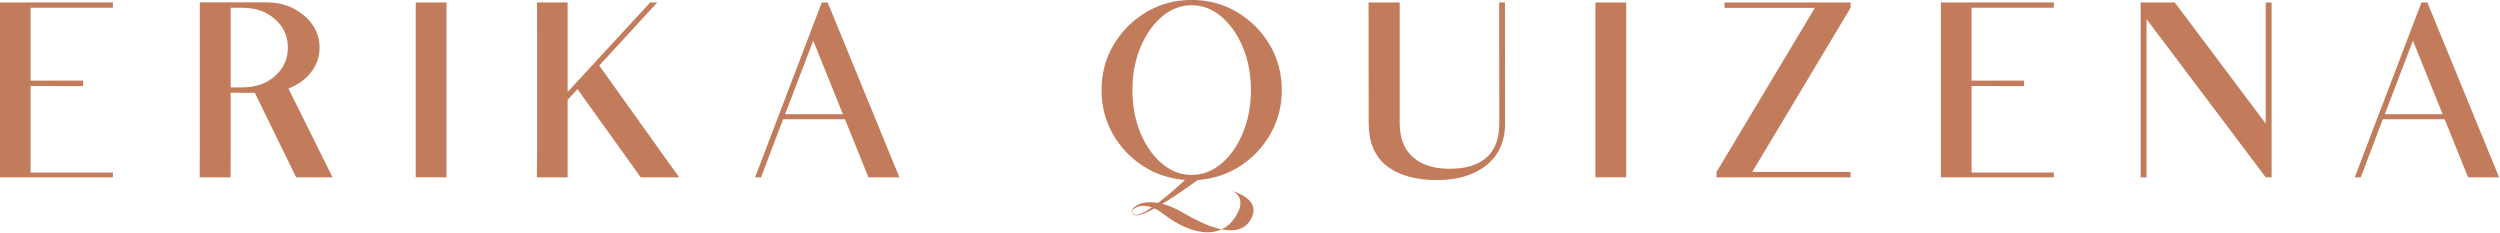 <svg style="fill-rule:evenodd;clip-rule:evenodd;stroke-linejoin:round;stroke-miterlimit:2;" xml:space="preserve" xmlns:xlink="http://www.w3.org/1999/xlink" xmlns="http://www.w3.org/2000/svg" version="1.1" viewBox="0 0 2156 201" height="100%" width="100%">
    <g transform="matrix(1,0,0,1,-202.091,-894.723)">
        <g transform="matrix(1.333,0,0,1.333,0,688.809)">
            <g transform="matrix(1,0,0,1,171.391,215.156)">
                <path style="fill:rgb(195,124,91);fill-rule:nonzero;" d="M0,-5.055L0,50.924L53.257,50.924L53.257,54.033L-19.823,54.033L-19.823,-59.088L53.257,-59.088L53.257,-55.667L0,-55.667L0,-8.554L33.977,-8.554L33.977,-4.977L0,-5.055Z"></path>
            </g>
        </g>
        <g transform="matrix(1.333,0,0,1.333,0,688.809)">
            <g transform="matrix(1,0,0,1,329.524,221.531)">
                <path style="fill:rgb(195,124,91);fill-rule:nonzero;" d="M0,-17.883C5.549,-22.805 8.321,-28.923 8.321,-36.231C8.321,-43.641 5.549,-49.783 0,-54.656C-5.491,-59.579 -12.621,-62.042 -21.378,-62.042L-28.686,-62.042L-28.686,-10.497L-21.378,-10.497C-12.621,-10.497 -5.491,-12.958 0,-17.883M37.242,47.658L13.683,47.658L-13.061,-6.999L-28.686,-7.076L-28.686,30.474C-28.686,35.295 -28.712,41.025 -28.761,47.658L-48.744,47.658C-48.695,40.919 -48.664,35.192 -48.664,30.474L-48.664,-65.541L-5.438,-65.541C3.941,-65.541 12.026,-62.689 18.819,-56.989C25.5,-51.287 28.846,-44.394 28.846,-36.309C28.846,-29.103 26.149,-22.805 20.76,-17.417C18.943,-15.653 17.117,-14.202 15.278,-13.063C13.439,-11.921 11.249,-10.808 8.707,-9.72L37.242,47.658Z"></path>
            </g>
        </g>
        <g transform="matrix(1.333,0,0,1.333,0,688.809)">
            <g transform="matrix(1,0,0,1,0,-33.949)">
                <rect style="fill:rgb(195,124,91);" height="113.121" width="19.903" y="190.017" x="420.566"></rect>
            </g>
        </g>
        <g transform="matrix(1.333,0,0,1.333,0,688.809)">
            <g transform="matrix(1,0,0,1,539.28,228.374)">
                <path style="fill:rgb(195,124,91);fill-rule:nonzero;" d="M0,-31.489L51.703,40.816L26.824,40.816L-14.07,-16.251L-20.445,-9.332L-20.445,40.816L-40.347,40.816C-40.245,34.028 -40.192,28.248 -40.192,23.477L-40.192,-54.89C-40.192,-59.657 -40.219,-65.464 -40.267,-72.305L-20.445,-72.305L-20.445,-14.385L32.964,-72.305L37.553,-72.305L0,-31.489Z"></path>
            </g>
        </g>
        <g transform="matrix(1.333,0,0,1.333,0,688.809)">
            <g transform="matrix(1,0,0,1,659.554,196.886)">
                <path style="fill:rgb(195,124,91);fill-rule:nonzero;" d="M0,31.485L37.393,31.485C35.998,28.169 29.592,12.309 18.192,-16.095C6.89,13.501 0.826,29.361 0,31.485M27.522,-40.818L73.938,72.303L53.875,72.303L38.717,34.75L-1.319,34.75L-15.549,72.303L-19.436,72.303L23.71,-40.818L27.522,-40.818Z"></path>
            </g>
        </g>
        <g transform="matrix(1.333,0,0,1.333,0,688.809)">
            <g transform="matrix(1,0,0,1,961.439,164.512)">
                <path style="fill:rgb(195,124,91);fill-rule:nonzero;" d="M0,130.8C-1.972,134.634 -4.651,137.082 -8.045,138.148C-11.444,139.205 -15.265,139.276 -19.512,138.343C-15.469,136.522 -12.102,133.181 -9.409,128.312C-8.37,126.393 -7.734,124.683 -7.503,123.181C-7.268,121.675 -7.281,120.369 -7.543,119.254C-7.801,118.139 -8.228,117.206 -8.823,116.455C-9.423,115.704 -10.031,115.104 -10.653,114.669C-11.275,114.225 -12.026,113.825 -12.906,113.461C-10.418,114.238 -8.334,115.056 -6.646,115.913C-4.962,116.766 -3.394,117.881 -1.946,119.254C-0.493,120.627 0.48,122.257 0.973,124.154C1.462,126.042 1.137,128.259 0,130.8M-77.203,48.233C-77.203,58.34 -75.479,67.553 -72.032,75.872C-68.584,84.193 -63.96,90.812 -58.153,95.735C-52.351,100.662 -45.923,103.123 -38.872,103.123C-31.827,103.123 -25.398,100.662 -19.592,95.735C-13.79,90.812 -9.161,84.193 -5.713,75.872C-2.27,67.553 -0.542,58.34 -0.542,48.233C-0.542,38.126 -2.27,28.928 -5.713,20.633C-9.161,12.341 -13.79,5.72 -19.592,0.768C-25.398,-4.178 -31.827,-6.655 -38.872,-6.655C-45.923,-6.655 -52.351,-4.178 -58.153,0.768C-63.96,5.72 -68.584,12.341 -72.032,20.633C-75.479,28.928 -77.203,38.126 -77.203,48.233M-75.568,128.934C-73.134,129.192 -69.477,127.584 -64.604,124.114C-68.025,123.026 -70.863,122.83 -73.12,123.532C-75.373,124.229 -76.763,125.189 -77.278,126.406C-77.798,127.624 -77.23,128.468 -75.568,128.934M19.436,48.233C19.436,58.548 17.011,67.982 12.168,76.534C7.321,85.086 0.804,92.016 -7.384,97.33C-15.576,102.643 -24.776,105.686 -34.985,106.464C-37.735,108.432 -41.143,110.831 -45.208,113.656C-49.277,116.482 -53.488,119.214 -57.842,121.857C-53.853,122.79 -49.344,124.736 -44.315,127.69C-40.481,129.969 -36.411,132.093 -32.111,134.065C-27.806,136.033 -23.608,137.455 -19.512,138.343C-24.75,140.671 -30.671,140.876 -37.278,138.965C-43.888,137.046 -50.69,133.39 -57.687,128.001C-59.504,126.602 -61.263,125.536 -62.973,124.811C-69.091,128.286 -73.418,129.734 -75.959,129.165C-77.563,128.49 -78.029,127.366 -77.354,125.784C-76.683,124.203 -74.919,122.87 -72.067,121.782C-69.22,120.693 -65.412,120.511 -60.641,121.235C-57.274,118.694 -54.031,116.068 -50.921,113.345C-47.811,110.626 -45.248,108.303 -43.226,106.388C-53.386,105.557 -62.52,102.488 -70.632,97.174C-78.745,91.861 -85.195,84.944 -89.989,76.419C-94.787,67.893 -97.181,58.495 -97.181,48.233C-97.181,37.504 -94.564,27.721 -89.331,18.885C-84.093,10.049 -77.061,3.012 -68.22,-2.224C-59.384,-7.457 -49.601,-10.076 -38.872,-10.076C-28.144,-10.076 -18.361,-7.457 -9.525,-2.224C-0.689,3.012 6.348,10.049 11.586,18.885C16.82,27.721 19.436,37.504 19.436,48.233"></path>
            </g>
        </g>
        <g transform="matrix(1.333,0,0,1.333,0,688.809)">
            <g transform="matrix(1,0,0,1,1125.25,270.975)">
                <path style="fill:rgb(195,124,91);fill-rule:nonzero;" d="M0,-114.907L0.08,-36.696C0.08,-25.034 -3.963,-15.989 -12.048,-9.56C-20.032,-3.185 -30.76,0 -44.235,0C-58.127,0 -69.037,-3.185 -76.963,-9.56C-84.427,-15.678 -88.158,-24.723 -88.158,-36.696L-88.238,-114.907L-68.105,-114.907L-68.105,-36.696C-67.998,-27.002 -65.124,-19.694 -59.473,-14.772C-53.826,-9.796 -45.896,-7.308 -35.683,-7.308C-25.42,-7.308 -17.544,-9.716 -12.048,-14.536C-6.451,-19.303 -3.652,-26.691 -3.652,-36.696L-3.732,-114.907L0,-114.907Z"></path>
            </g>
        </g>
        <g transform="matrix(1.333,0,0,1.333,0,688.809)">
            <g transform="matrix(1,0,0,1,0,-33.949)">
                <rect style="fill:rgb(195,124,91);" height="113.121" width="19.903" y="190.017" x="1183.79"></rect>
            </g>
        </g>
        <g transform="matrix(1.333,0,0,1.333,0,688.809)">
            <g transform="matrix(1,0,0,1,1348.84,265.691)">
                <path style="fill:rgb(195,124,91);fill-rule:nonzero;" d="M0,-106.124L-63.591,-0.002L0,-0.002L0,3.499L-86.683,3.499L-86.683,-0.002L-23.088,-106.124L-81.552,-106.124L-81.552,-109.623L0,-109.623L0,-106.124Z"></path>
            </g>
        </g>
        <g transform="matrix(1.333,0,0,1.333,0,688.809)">
            <g transform="matrix(1,0,0,1,1427.13,215.156)">
                <path style="fill:rgb(195,124,91);fill-rule:nonzero;" d="M0,-5.055L0,50.924L53.257,50.924L53.257,54.033L-19.823,54.033L-19.823,-59.088L53.257,-59.088L53.257,-55.667L0,-55.667L0,-8.554L33.977,-8.554L33.977,-4.977L0,-5.055Z"></path>
            </g>
        </g>
        <g transform="matrix(1.333,0,0,1.333,0,688.809)">
            <g transform="matrix(1,0,0,1,1617.45,269.189)">
                <path style="fill:rgb(195,124,91);fill-rule:nonzero;" d="M0,-113.121L3.807,-113.121L3.807,0L0,0L-77.123,-102.392L-77.123,0L-80.935,0L-80.935,-113.121L-58.855,-113.121L0,-34.754L0,-113.121Z"></path>
            </g>
        </g>
        <g transform="matrix(1.333,0,0,1.333,0,688.809)">
            <g transform="matrix(1,0,0,1,1694.49,196.886)">
                <path style="fill:rgb(195,124,91);fill-rule:nonzero;" d="M0,31.485L37.393,31.485C35.998,28.169 29.592,12.309 18.192,-16.095C6.89,13.501 0.826,29.361 0,31.485M27.522,-40.818L73.938,72.303L53.875,72.303L38.717,34.75L-1.319,34.75L-15.549,72.303L-19.436,72.303L23.71,-40.818L27.522,-40.818Z"></path>
            </g>
        </g>
    </g>
</svg>
